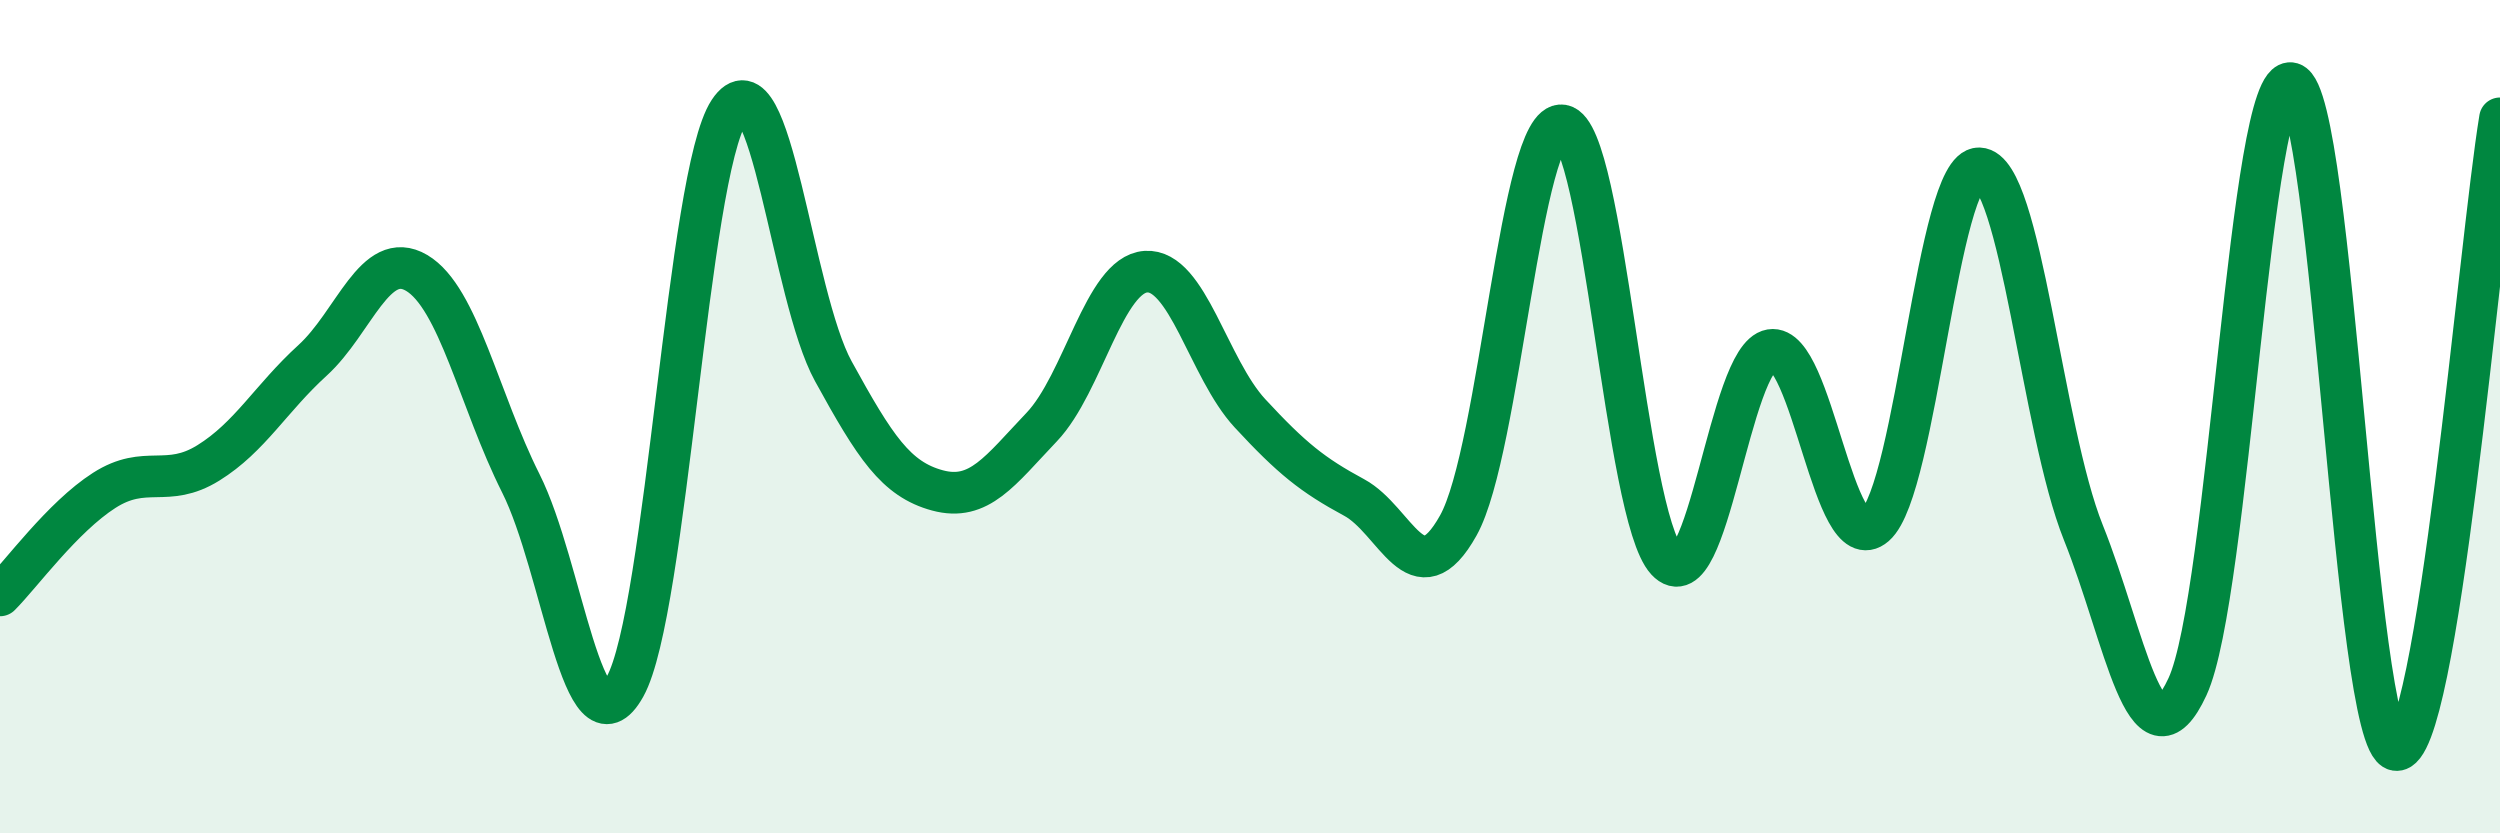 
    <svg width="60" height="20" viewBox="0 0 60 20" xmlns="http://www.w3.org/2000/svg">
      <path
        d="M 0,14.29 C 0.5,13.79 1.5,12.41 2.5,11.77 C 3.5,11.13 4,11.73 5,11.11 C 6,10.49 6.5,9.56 7.5,8.65 C 8.5,7.74 9,5.96 10,6.55 C 11,7.14 11.5,9.61 12.5,11.6 C 13.5,13.59 14,18.27 15,16.48 C 16,14.69 16.5,4.18 17.5,2.67 C 18.5,1.16 19,7.09 20,8.91 C 21,10.73 21.5,11.5 22.5,11.77 C 23.5,12.04 24,11.3 25,10.25 C 26,9.2 26.5,6.59 27.5,6.52 C 28.5,6.45 29,8.84 30,9.92 C 31,11 31.5,11.4 32.5,11.94 C 33.5,12.48 34,14.4 35,12.61 C 36,10.82 36.5,2.84 37.5,3.01 C 38.5,3.18 39,12.37 40,13.45 C 41,14.53 41.5,8.57 42.5,8.4 C 43.5,8.23 44,13.48 45,12.61 C 46,11.74 46.5,4.01 47.5,4.04 C 48.5,4.07 49,10.29 50,12.78 C 51,15.27 51.5,18.64 52.5,16.48 C 53.5,14.32 54,1.7 55,2 C 56,2.3 56.5,17.83 57.5,18 C 58.5,18.17 59.5,5.87 60,2.84L60 20L0 20Z"
        fill="#008740"
        opacity="0.1"
        stroke-linecap="round"
        stroke-linejoin="round"
      />
      <path
        d="M 0,14.29 C 0.5,13.79 1.5,12.41 2.5,11.77 C 3.5,11.13 4,11.73 5,11.11 C 6,10.49 6.5,9.56 7.5,8.65 C 8.5,7.74 9,5.96 10,6.55 C 11,7.14 11.5,9.61 12.5,11.6 C 13.5,13.59 14,18.27 15,16.48 C 16,14.69 16.5,4.18 17.5,2.67 C 18.5,1.16 19,7.09 20,8.91 C 21,10.73 21.5,11.5 22.5,11.77 C 23.5,12.04 24,11.3 25,10.25 C 26,9.2 26.5,6.59 27.5,6.52 C 28.5,6.45 29,8.84 30,9.92 C 31,11 31.5,11.4 32.5,11.94 C 33.5,12.48 34,14.4 35,12.61 C 36,10.82 36.5,2.84 37.5,3.01 C 38.5,3.18 39,12.37 40,13.45 C 41,14.53 41.5,8.57 42.5,8.4 C 43.5,8.23 44,13.48 45,12.61 C 46,11.74 46.5,4.01 47.5,4.04 C 48.5,4.07 49,10.29 50,12.78 C 51,15.27 51.5,18.64 52.5,16.48 C 53.5,14.32 54,1.7 55,2 C 56,2.3 56.5,17.83 57.5,18 C 58.5,18.17 59.5,5.87 60,2.84"
        stroke="#008740"
        stroke-width="1"
        fill="none"
        stroke-linecap="round"
        stroke-linejoin="round"
      />
    </svg>
  